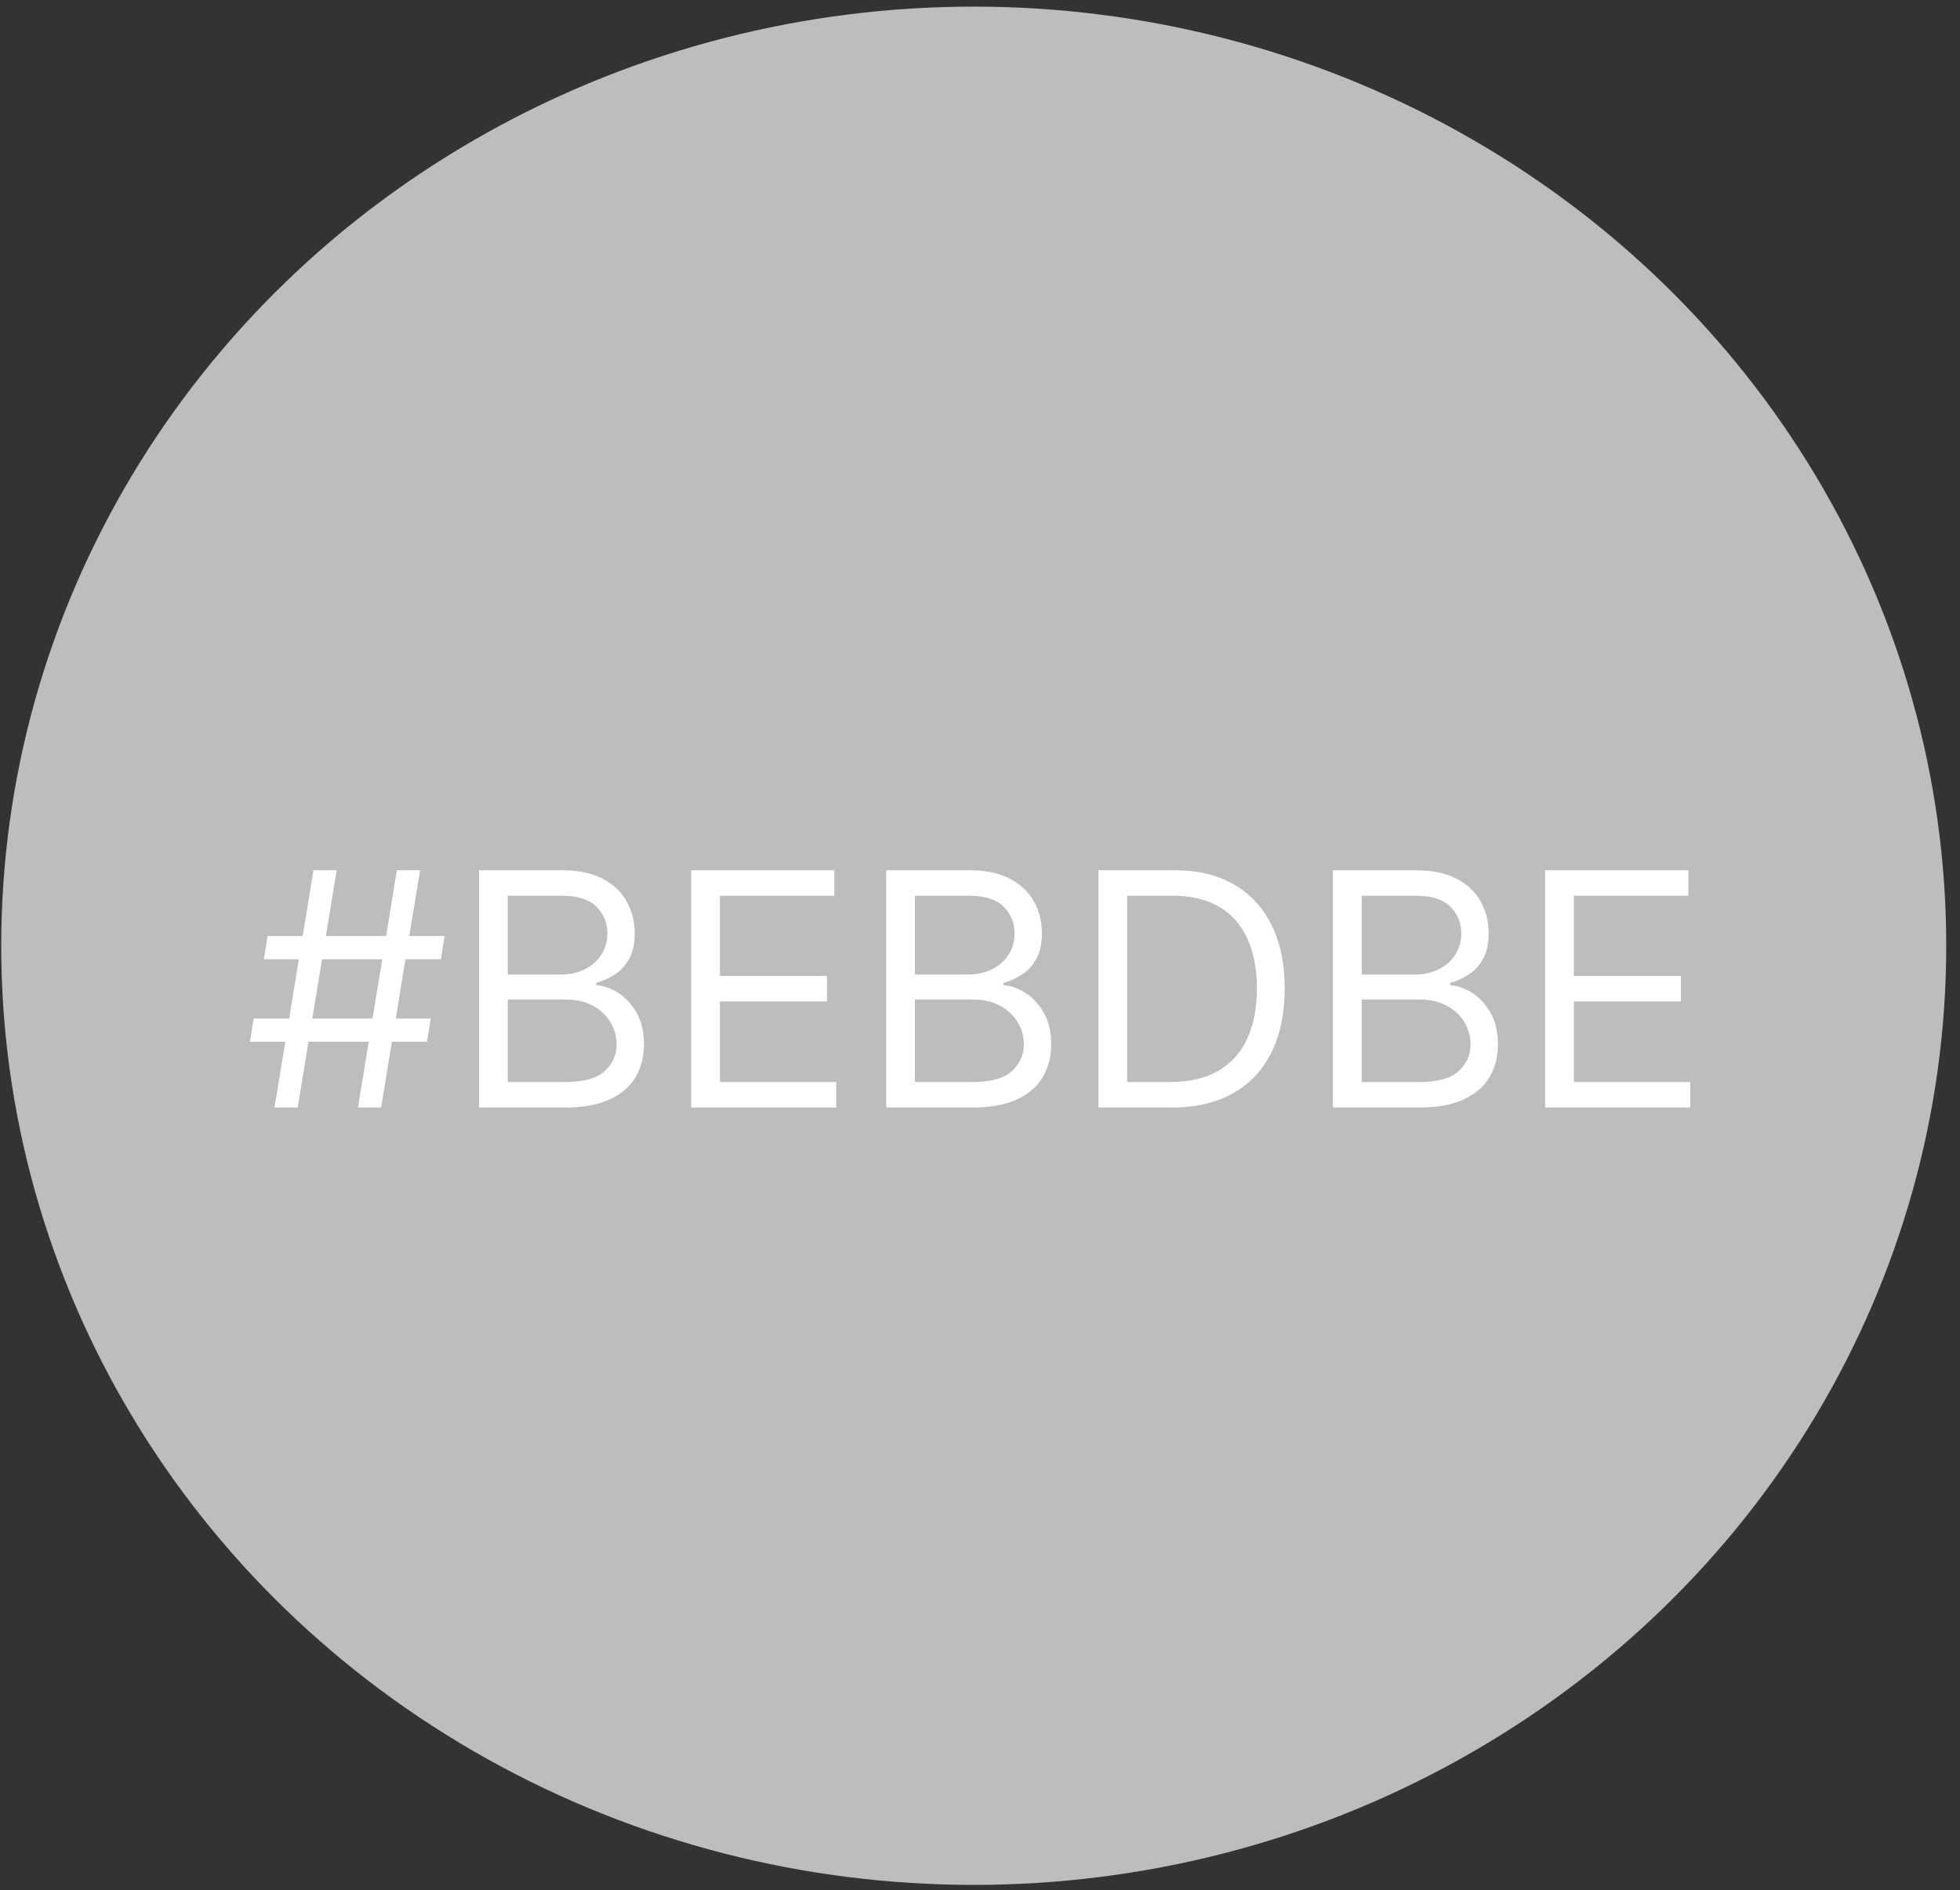 <?xml version="1.0" encoding="UTF-8"?> <svg xmlns="http://www.w3.org/2000/svg" width="141" height="136" viewBox="0 0 141 136" fill="none"><rect x="0" y="0" width="141" height="136" fill="#333333" stroke="none"/><ellipse cx="70.049" cy="68.045" rx="69.961" ry="67.569" fill="#BEBDBE"></ellipse><path d="M25.751 79.683L28.552 62.613H30.218L27.418 79.683H25.751ZM17.982 74.949L18.249 73.282H30.985L30.719 74.949H17.982ZM19.749 79.683L22.55 62.613H24.217L21.416 79.683H19.749ZM18.983 69.014L19.249 67.347H31.986L31.719 69.014H18.983ZM34.457 79.683V62.613H40.425C41.614 62.613 42.595 62.818 43.367 63.23C44.14 63.635 44.715 64.183 45.093 64.871C45.471 65.555 45.66 66.314 45.66 67.147C45.66 67.881 45.529 68.486 45.268 68.964C45.012 69.442 44.673 69.82 44.251 70.098C43.834 70.376 43.381 70.581 42.892 70.715V70.881C43.415 70.915 43.94 71.098 44.468 71.431C44.996 71.765 45.437 72.243 45.793 72.865C46.149 73.487 46.327 74.249 46.327 75.149C46.327 76.005 46.132 76.774 45.743 77.458C45.354 78.141 44.74 78.683 43.901 79.083C43.062 79.483 41.97 79.683 40.625 79.683H34.457ZM36.524 77.85H40.625C41.975 77.85 42.934 77.588 43.501 77.066C44.073 76.538 44.359 75.899 44.359 75.149C44.359 74.571 44.212 74.038 43.918 73.549C43.623 73.054 43.204 72.659 42.659 72.365C42.114 72.065 41.47 71.915 40.725 71.915H36.524V77.85ZM36.524 70.114H40.358C40.981 70.114 41.542 69.992 42.042 69.748C42.548 69.503 42.948 69.159 43.242 68.714C43.542 68.269 43.693 67.747 43.693 67.147C43.693 66.397 43.431 65.761 42.909 65.238C42.387 64.71 41.559 64.446 40.425 64.446H36.524V70.114ZM49.723 79.683V62.613H60.026V64.446H51.79V70.214H59.492V72.048H51.79V77.85H60.159V79.683H49.723ZM63.752 79.683V62.613H69.72C70.909 62.613 71.889 62.818 72.662 63.23C73.434 63.635 74.01 64.183 74.387 64.871C74.765 65.555 74.954 66.314 74.954 67.147C74.954 67.881 74.823 68.486 74.562 68.964C74.307 69.442 73.968 69.82 73.546 70.098C73.129 70.376 72.676 70.581 72.187 70.715V70.881C72.709 70.915 73.234 71.098 73.762 71.431C74.29 71.765 74.732 72.243 75.088 72.865C75.443 73.487 75.621 74.249 75.621 75.149C75.621 76.005 75.427 76.774 75.037 77.458C74.648 78.141 74.034 78.683 73.195 79.083C72.356 79.483 71.264 79.683 69.92 79.683H63.752ZM65.819 77.85H69.92C71.27 77.85 72.228 77.588 72.795 77.066C73.368 76.538 73.654 75.899 73.654 75.149C73.654 74.571 73.507 74.038 73.212 73.549C72.918 73.054 72.498 72.659 71.953 72.365C71.409 72.065 70.764 71.915 70.02 71.915H65.819V77.85ZM65.819 70.114H69.653C70.275 70.114 70.837 69.992 71.337 69.748C71.842 69.503 72.242 69.159 72.537 68.714C72.837 68.269 72.987 67.747 72.987 67.147C72.987 66.397 72.726 65.761 72.204 65.238C71.681 64.71 70.853 64.446 69.72 64.446H65.819V70.114ZM84.285 79.683H79.018V62.613H84.519C86.175 62.613 87.592 62.954 88.77 63.638C89.948 64.316 90.851 65.291 91.479 66.564C92.107 67.831 92.421 69.348 92.421 71.115C92.421 72.893 92.104 74.424 91.471 75.707C90.837 76.986 89.915 77.969 88.703 78.658C87.492 79.342 86.019 79.683 84.285 79.683ZM81.085 77.85H84.152C85.564 77.85 86.733 77.577 87.661 77.033C88.589 76.488 89.281 75.713 89.737 74.707C90.192 73.701 90.42 72.504 90.42 71.115C90.42 69.737 90.195 68.55 89.745 67.555C89.295 66.555 88.623 65.788 87.728 65.255C86.833 64.716 85.719 64.446 84.385 64.446H81.085V77.85ZM95.888 79.683V62.613H101.856C103.046 62.613 104.026 62.818 104.799 63.23C105.571 63.635 106.146 64.183 106.524 64.871C106.902 65.555 107.091 66.314 107.091 67.147C107.091 67.881 106.96 68.486 106.699 68.964C106.444 69.442 106.105 69.82 105.682 70.098C105.265 70.376 104.813 70.581 104.324 70.715V70.881C104.846 70.915 105.371 71.098 105.899 71.431C106.427 71.765 106.869 72.243 107.224 72.865C107.58 73.487 107.758 74.249 107.758 75.149C107.758 76.005 107.563 76.774 107.174 77.458C106.785 78.141 106.171 78.683 105.332 79.083C104.493 79.483 103.401 79.683 102.056 79.683H95.888ZM97.955 77.85H102.056C103.407 77.85 104.365 77.588 104.932 77.066C105.504 76.538 105.791 75.899 105.791 75.149C105.791 74.571 105.643 74.038 105.349 73.549C105.054 73.054 104.635 72.659 104.09 72.365C103.546 72.065 102.901 71.915 102.156 71.915H97.955V77.85ZM97.955 70.114H101.79C102.412 70.114 102.973 69.992 103.473 69.748C103.979 69.503 104.379 69.159 104.674 68.714C104.974 68.269 105.124 67.747 105.124 67.147C105.124 66.397 104.863 65.761 104.34 65.238C103.818 64.71 102.99 64.446 101.856 64.446H97.955V70.114ZM111.154 79.683V62.613H121.457V64.446H113.222V70.214H120.923V72.048H113.222V77.85H121.59V79.683H111.154Z" fill="white"></path></svg> 